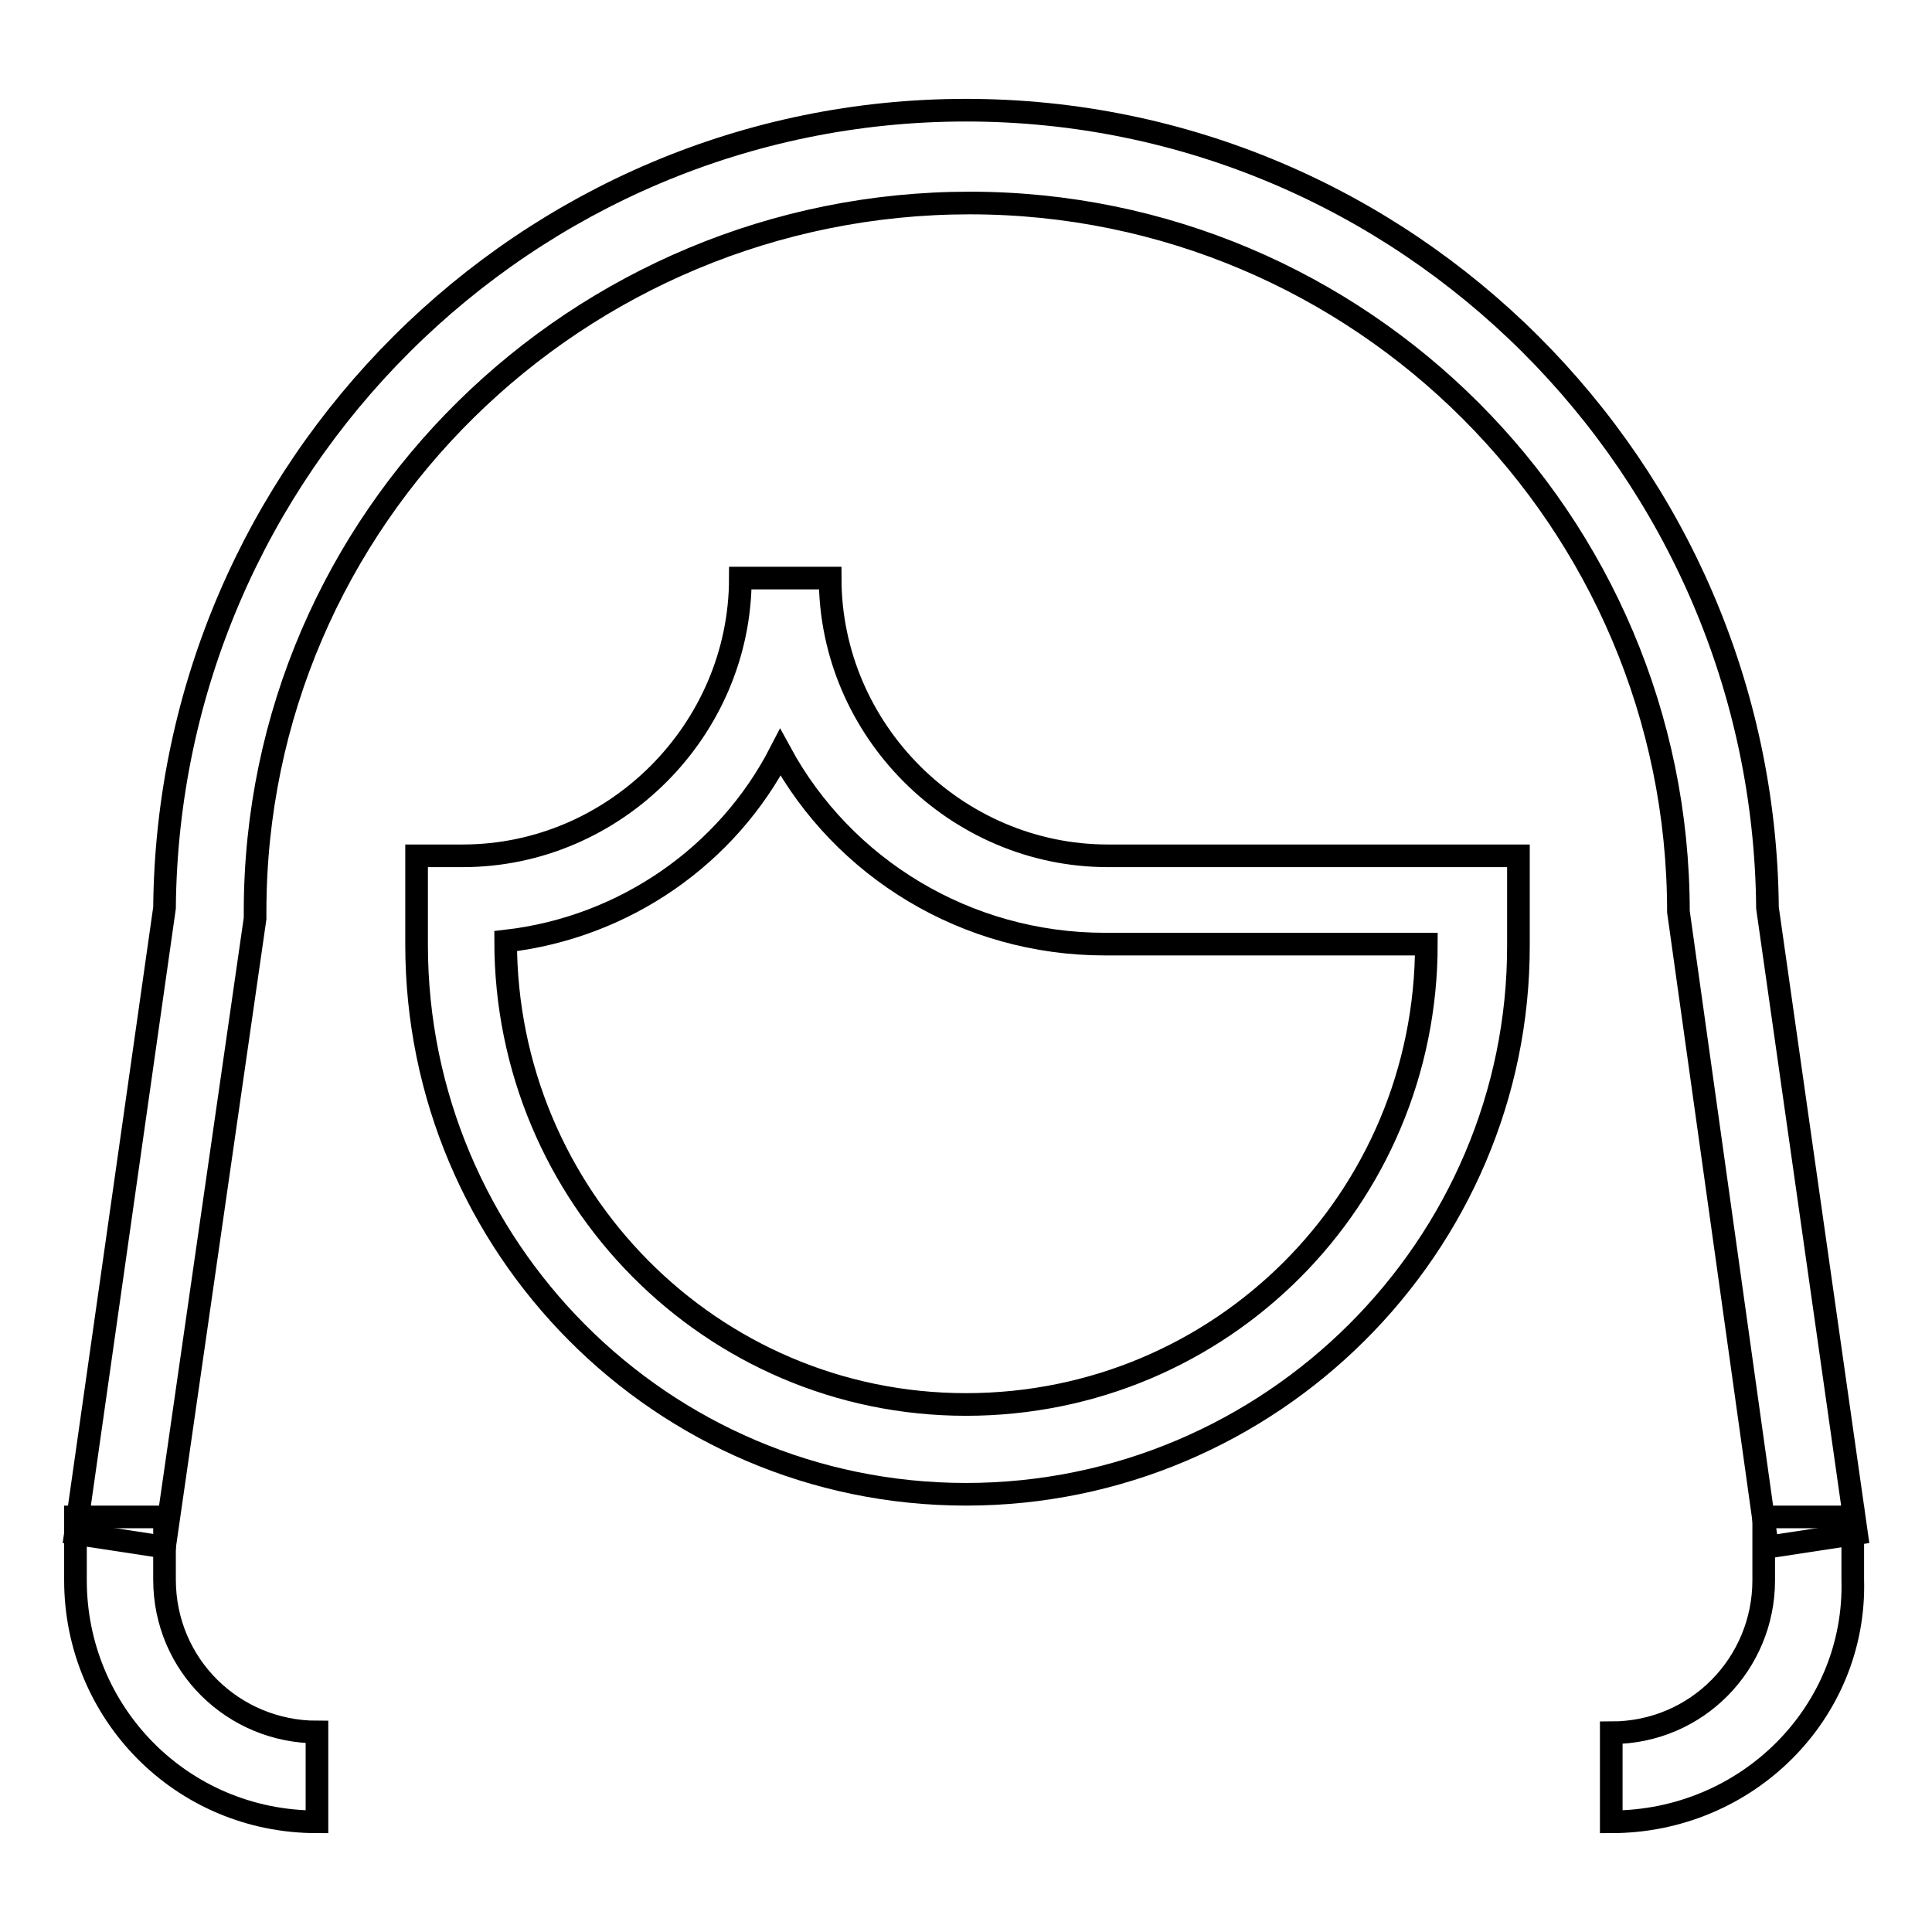<?xml version="1.0" encoding="utf-8"?>
<!-- Svg Vector Icons : http://www.onlinewebfonts.com/icon -->
<!DOCTYPE svg PUBLIC "-//W3C//DTD SVG 1.1//EN" "http://www.w3.org/Graphics/SVG/1.1/DTD/svg11.dtd">
<svg version="1.1" xmlns="http://www.w3.org/2000/svg" xmlns:xlink="http://www.w3.org/1999/xlink" x="0px" y="0px" viewBox="0 0 256 256" enable-background="new 0 0 256 256" xml:space="preserve">
<g><g><path stroke-width="3" fill-opacity="0" stroke="#000000"  d="M234.2,205l-11.8-84.2c0-51.8-42.1-93.9-93.9-93.9c-51.8,0-94.7,41.7-94.7,93.9v0.9L21.8,205L10,203.2l11.8-82.9C22.3,62,69.7,14.6,128,14.6c58.3,0,105.7,47.4,106.2,105.7l11.8,82.9L234.2,205z"/><path stroke-width="3" fill-opacity="0" stroke="#000000"  d="M42,241.4c-18,0-32-14.5-32-32V201h11.8v8.3c0,11.4,9.2,20.2,20.2,20.2V241.4L42,241.4z"/><path stroke-width="3" fill-opacity="0" stroke="#000000"  d="M213.5,241.4v-11.8c11.4,0,20.2-9.2,20.2-20.2V201h11.8v8.3C246,226.9,231.5,241.4,213.5,241.4z"/><path stroke-width="3" fill-opacity="0" stroke="#000000"  d="M128,198c-40.4,0-72.8-32.9-72.8-72.8v-11.8h6.1c20.2,0,36.8-16.7,36.8-36.8H110c0,20.2,16.7,36.8,36.8,36.8h54.4v11.8C201.3,165.1,168.4,198,128,198z M67,124.7L67,124.7c0,33.8,27.2,61.4,61,61.4c33.8,0,61-27.2,61-61h-42.6c-18.4,0-34.7-10.1-43-25.4C96.4,113.3,82.8,122.9,67,124.7z"/></g></g>
</svg>